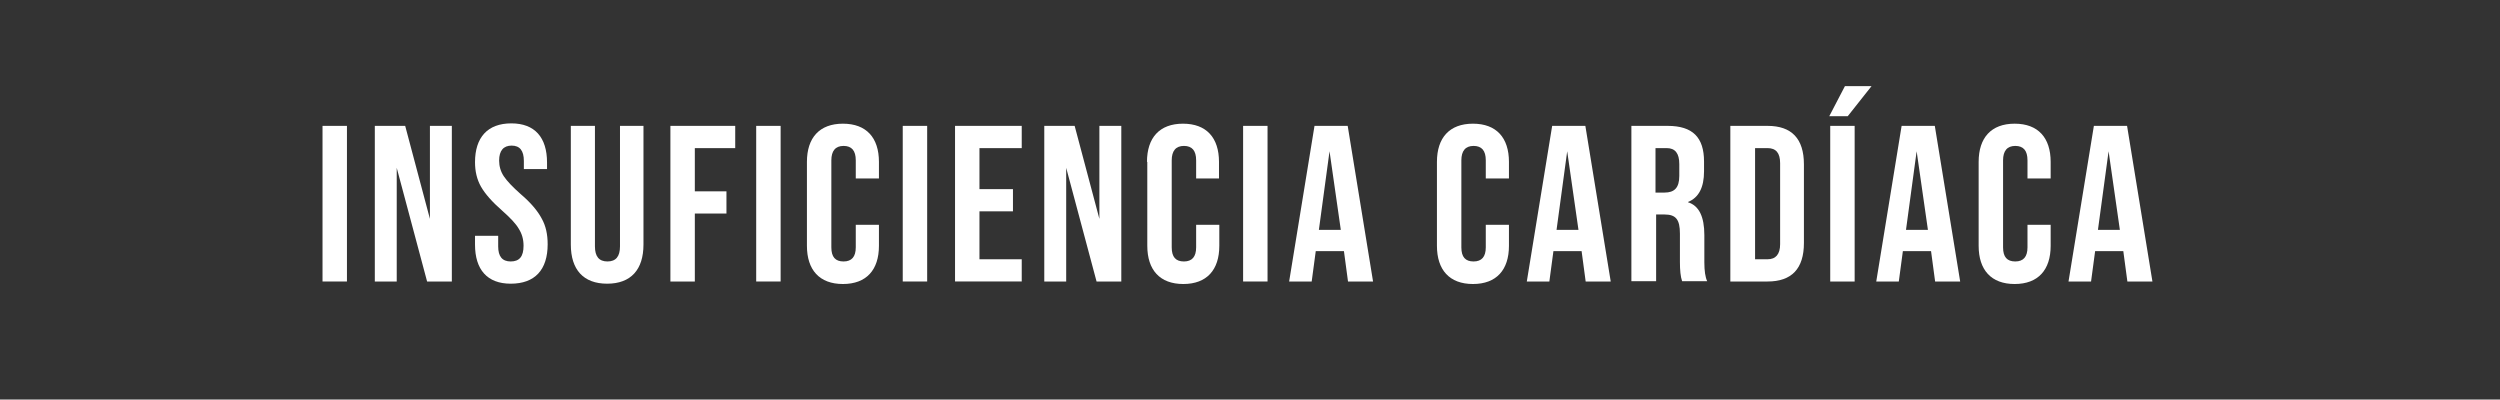<?xml version="1.0" encoding="utf-8"?>
<!-- Generator: Adobe Illustrator 25.0.0, SVG Export Plug-In . SVG Version: 6.00 Build 0)  -->
<svg version="1.1" id="Layer_1" xmlns="http://www.w3.org/2000/svg" xmlns:xlink="http://www.w3.org/1999/xlink" x="0px" y="0px"
	 viewBox="0 0 798.4 127.6" style="enable-background:new 0 0 798.4 127.6;" xml:space="preserve">
<rect x="0" y="0" width="798.4" height="127.6" fill="#333333" stroke="none"/>
<style type="text/css">
	.st0{fill:#FFFFFF;}
</style>
<g>
	<path class="st0" d="M103,89.9V40.2h7.8v49.7H103z"/>
	<path class="st0" d="M119.7,89.9V40.2h9.7l7.9,29.7V40.2h7v49.7h-7.9l-9.7-36.3v36.3H119.7z"/>
	<path class="st0" d="M151.7,78.1v-2.8h7.4v3.4c0,3.2,1.3,4.8,4,4.8c2.8,0,4.1-1.6,4.1-5c0-2.1-0.5-3.8-1.5-5.4
		c-0.9-1.6-2.7-3.5-5.3-5.8c-3.2-2.8-5.5-5.4-6.8-7.7c-1.3-2.3-1.9-4.9-1.9-7.8c0-7.9,4-12.4,11.6-12.4c7.5,0,11.4,4.5,11.4,12.5V54
		h-7.4v-2.6c0-3.3-1.3-4.9-3.9-4.9s-4,1.6-4,4.8c0,1.8,0.5,3.5,1.5,5c1,1.5,2.8,3.4,5.4,5.7c3.3,2.8,5.5,5.5,6.7,7.8
		c1.3,2.3,1.9,5,1.9,8.2c0,8.2-4.1,12.6-11.8,12.6C155.6,90.6,151.7,86.1,151.7,78.1z"/>
	<path class="st0" d="M182.2,40.2h7.8v38.5c0,3.2,1.3,4.8,4,4.8s4-1.6,4-4.8V40.2h7.5v37.9c0,8-4,12.5-11.6,12.5
		c-7.6,0-11.6-4.5-11.6-12.5V40.2z"/>
	<path class="st0" d="M214.1,89.9V40.2h20.7v7.1h-12.9v13.8H232v7.1h-10.1v21.7H214.1z"/>
	<path class="st0" d="M241.5,89.9V40.2h7.8v49.7H241.5z"/>
	<path class="st0" d="M257.7,51.7c0-7.7,4-12.2,11.5-12.2c7.5,0,11.5,4.5,11.5,12.2v5.3h-7.4v-5.8c0-3.1-1.3-4.6-3.9-4.6
		s-3.9,1.6-3.9,4.6v27.8c0,3.1,1.3,4.5,3.9,4.5s3.9-1.5,3.9-4.5v-7.2h7.4v6.7c0,7.7-4,12.2-11.5,12.2c-7.5,0-11.5-4.5-11.5-12.2
		V51.7z"/>
	<path class="st0" d="M288.3,89.9V40.2h7.8v49.7H288.3z"/>
	<path class="st0" d="M305,89.9V40.2h21.3v7.1h-13.5v13.1h10.7v7.1h-10.7v15.3h13.5v7.1H305z"/>
	<path class="st0" d="M333.5,89.9V40.2h9.7l7.9,29.7V40.2h7v49.7h-7.9l-9.7-36.3v36.3H333.5z"/>
	<path class="st0" d="M366.3,51.7c0-7.7,4-12.2,11.5-12.2c7.5,0,11.5,4.5,11.5,12.2v5.3H382v-5.8c0-3.1-1.3-4.6-3.9-4.6
		s-3.9,1.6-3.9,4.6v27.8c0,3.1,1.3,4.5,3.9,4.5s3.9-1.5,3.9-4.5v-7.2h7.4v6.7c0,7.7-4,12.2-11.5,12.2c-7.5,0-11.5-4.5-11.5-12.2
		V51.7z"/>
	<path class="st0" d="M397,89.9V40.2h7.8v49.7H397z"/>
	<path class="st0" d="M430.5,89.9l-1.3-9.7h-9l-1.3,9.7h-7.2l8.1-49.7h10.6l8.1,49.7H430.5z M421.2,73.4h7l-3.6-25.1L421.2,73.4z"/>
	<path class="st0" d="M458.9,51.7c0-7.7,4-12.2,11.5-12.2c7.5,0,11.5,4.5,11.5,12.2v5.3h-7.4v-5.8c0-3.1-1.3-4.6-3.9-4.6
		s-3.9,1.6-3.9,4.6v27.8c0,3.1,1.3,4.5,3.9,4.5s3.9-1.5,3.9-4.5v-7.2h7.4v6.7c0,7.7-4,12.2-11.5,12.2c-7.5,0-11.5-4.5-11.5-12.2
		V51.7z"/>
	<path class="st0" d="M506.4,89.9l-1.3-9.7h-9l-1.3,9.7h-7.2l8.1-49.7h10.6l8.1,49.7H506.4z M497.1,73.4h7l-3.6-25.1L497.1,73.4z"/>
	<path class="st0" d="M521,89.9V40.2h11.6c8,0,11.6,3.7,11.6,11.4v3.1c0,5.2-1.7,8.4-5.1,9.8v0.1c3.5,1.1,5.2,4.6,5.2,10.5v8.7
		c0,2.7,0.3,4.7,0.9,6h-8c-0.5-1.4-0.7-3.5-0.7-6.1v-9.1c0-4.5-1.3-6.1-4.9-6.1h-2.7v21.3H521z M528.8,61.5h2.8
		c3.1,0,4.7-1.5,4.7-5.3v-3.8c0-3.4-1.3-5.1-4-5.1h-3.6V61.5z"/>
	<path class="st0" d="M552.6,89.9V40.2h11.9c7.7,0,11.6,4.1,11.6,12.3v25.1c0,8.2-3.9,12.3-11.6,12.3H552.6z M560.5,82.8h4
		c2.6,0,4-1.6,4-4.8V52.1c0-3.2-1.3-4.8-4-4.8h-4V82.8z"/>
	<path class="st0" d="M584.2,37.1l5-9.6h8.5l-7.6,9.6H584.2z M584.5,89.9V40.2h7.8v49.7H584.5z"/>
	<path class="st0" d="M618,89.9l-1.3-9.7h-9l-1.3,9.7h-7.2l8.1-49.7h10.6l8.1,49.7H618z M608.7,73.4h7l-3.6-25.1L608.7,73.4z"/>
	<path class="st0" d="M631.9,51.7c0-7.7,4-12.2,11.5-12.2c7.5,0,11.5,4.5,11.5,12.2v5.3h-7.4v-5.8c0-3.1-1.3-4.6-3.9-4.6
		s-3.9,1.6-3.9,4.6v27.8c0,3.1,1.3,4.5,3.9,4.5s3.9-1.5,3.9-4.5v-7.2h7.4v6.7c0,7.7-4,12.2-11.5,12.2c-7.5,0-11.5-4.5-11.5-12.2
		V51.7z"/>
	<path class="st0" d="M679.4,89.9l-1.3-9.7h-9l-1.3,9.7h-7.2l8.1-49.7h10.6l8.1,49.7H679.4z M670,73.4h7l-3.6-25.1L670,73.4z"/>
</g>
</svg>
